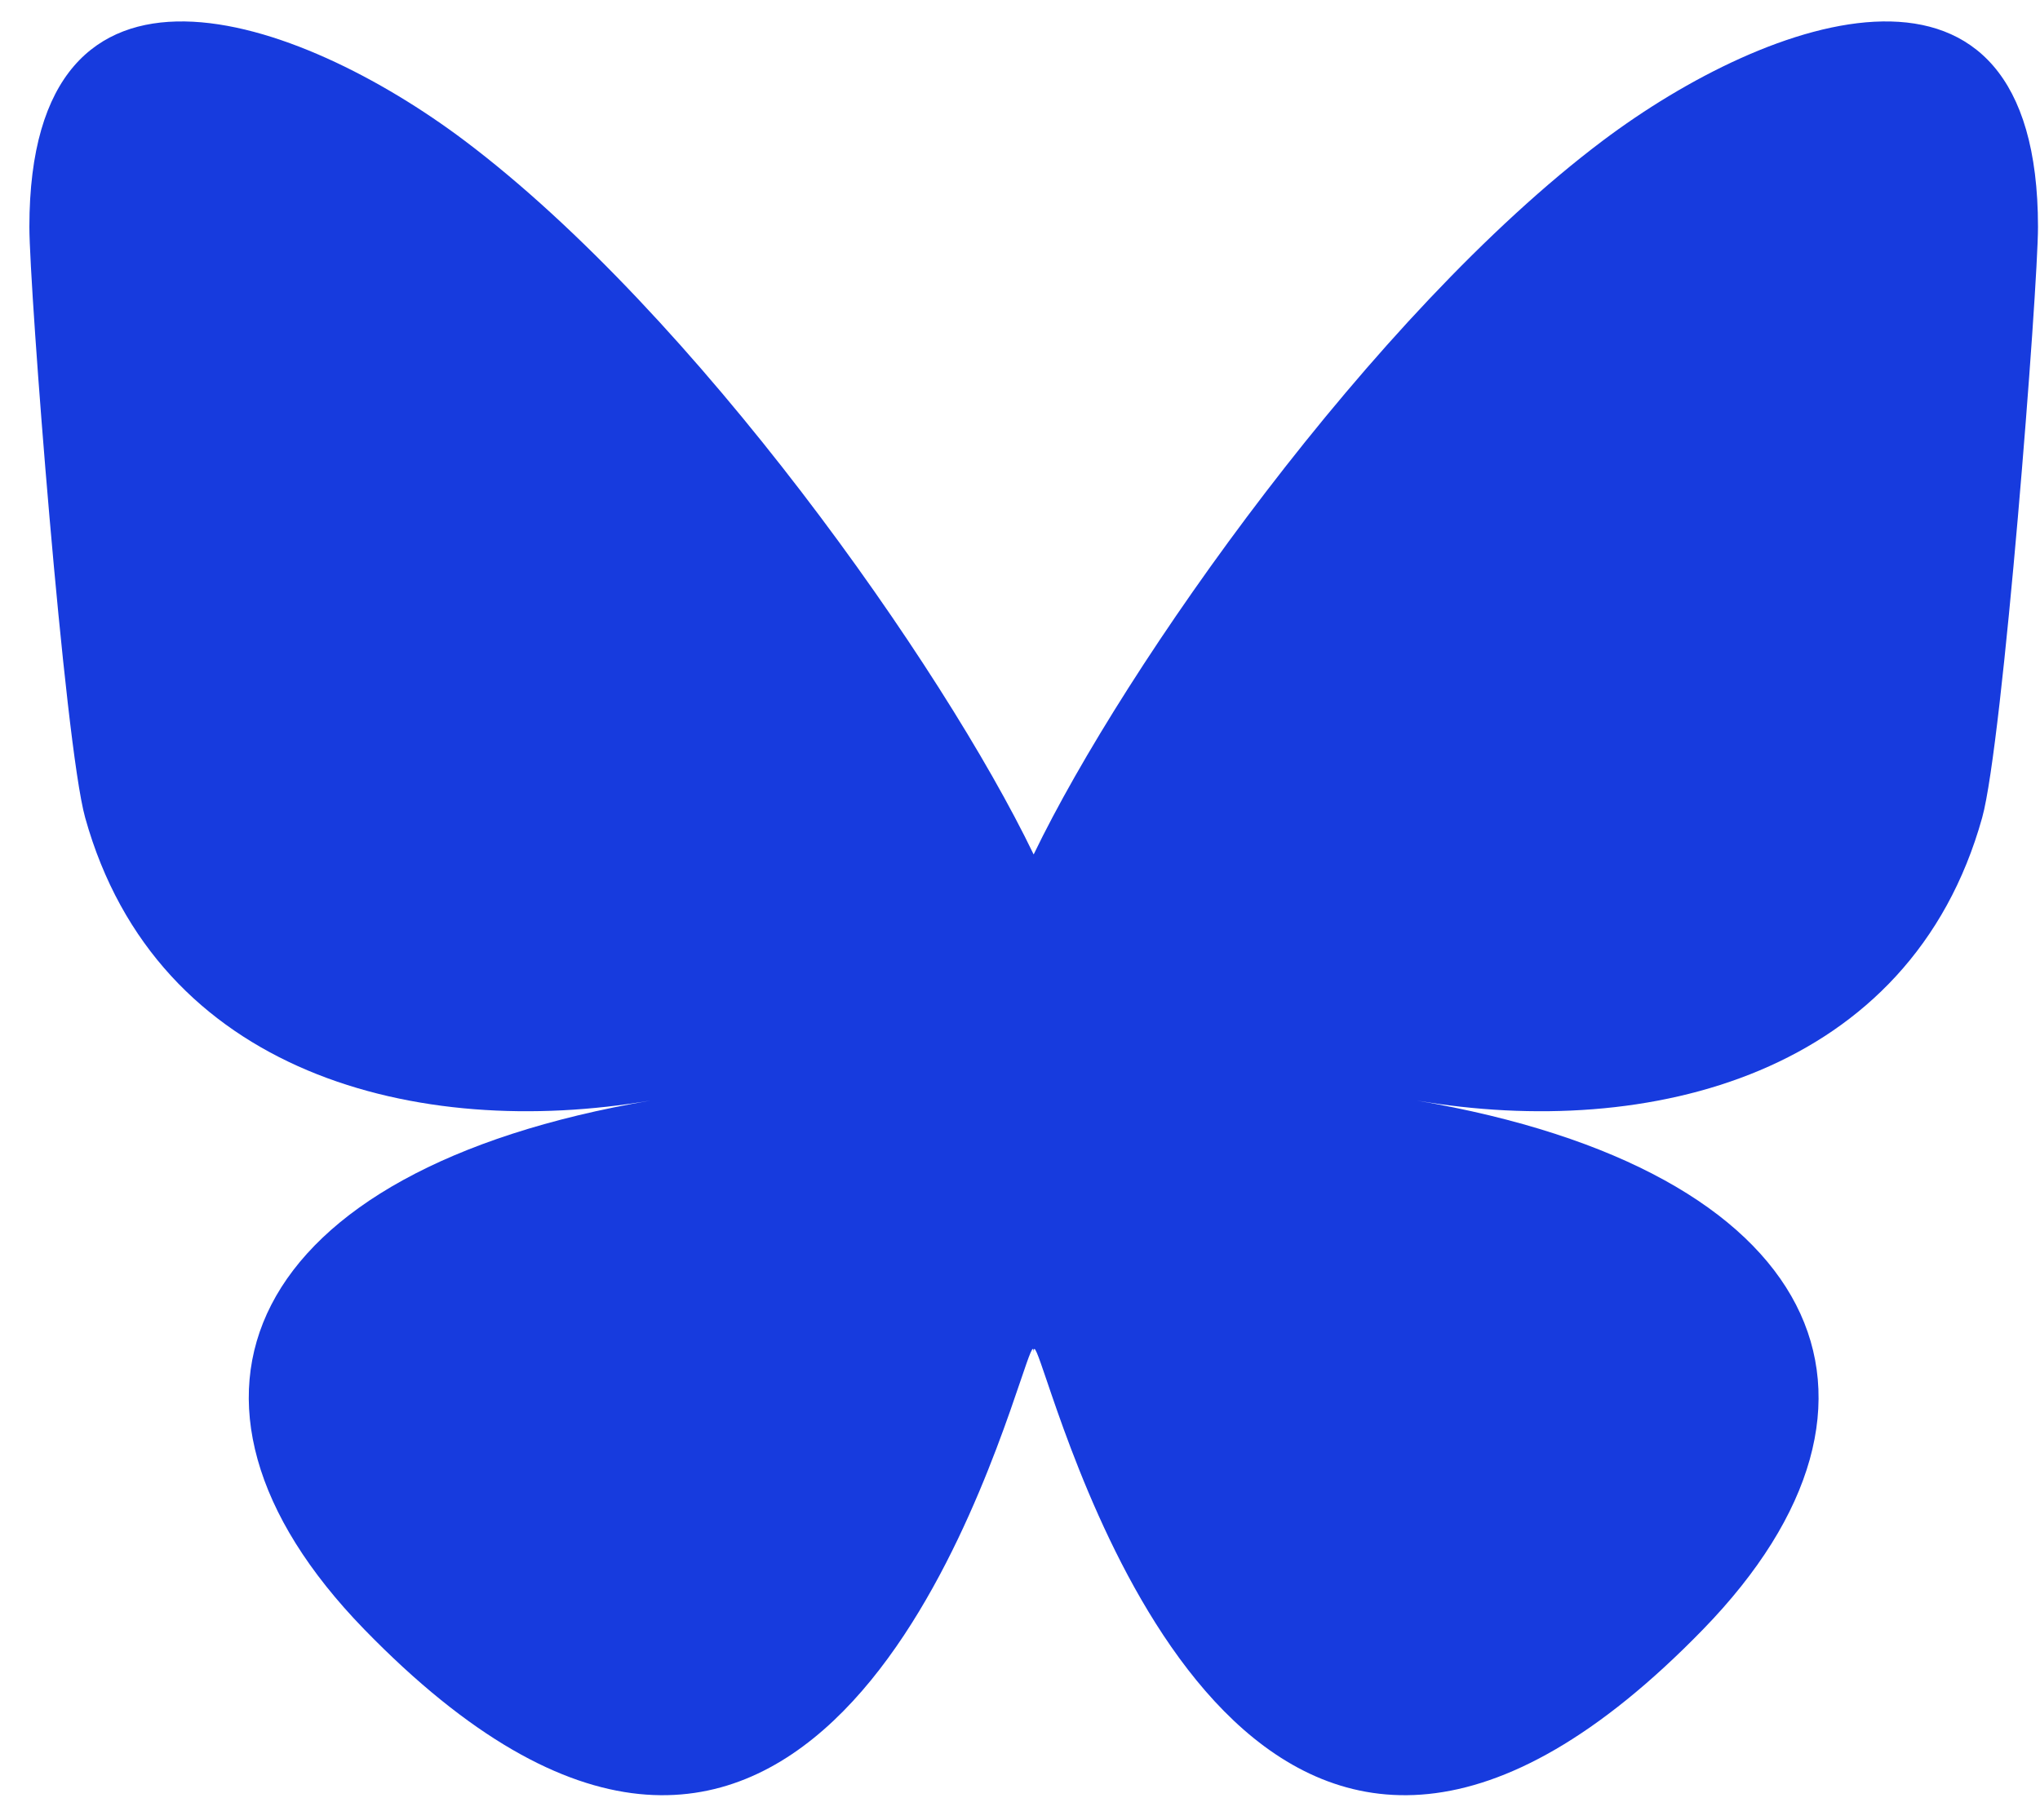 <svg width="65" height="58" viewBox="0 0 65 58" fill="none" xmlns="http://www.w3.org/2000/svg">
<path d="M14.809 4.488C22.145 10.015 30.038 21.22 32.935 27.233V43.115C32.935 42.777 32.806 43.159 32.526 43.982C31.014 48.438 25.108 65.829 11.602 51.926C4.492 44.606 7.784 37.286 20.727 35.076C13.322 36.34 4.998 34.251 2.714 26.061C2.056 23.705 0.936 9.193 0.936 7.233C0.936 -2.585 9.515 0.501 14.809 4.488ZM51.062 4.488C43.725 10.015 35.833 21.22 32.935 27.233V43.115C32.935 42.777 33.066 43.159 33.346 43.982C34.858 48.438 40.764 65.829 54.269 51.926C61.38 44.606 58.087 37.286 45.144 35.076C52.548 36.34 60.873 34.251 63.157 26.061C63.816 23.705 64.936 9.193 64.936 7.233C64.936 -2.585 56.358 0.501 51.062 4.488Z" fill="#173BDE"/>
</svg>
